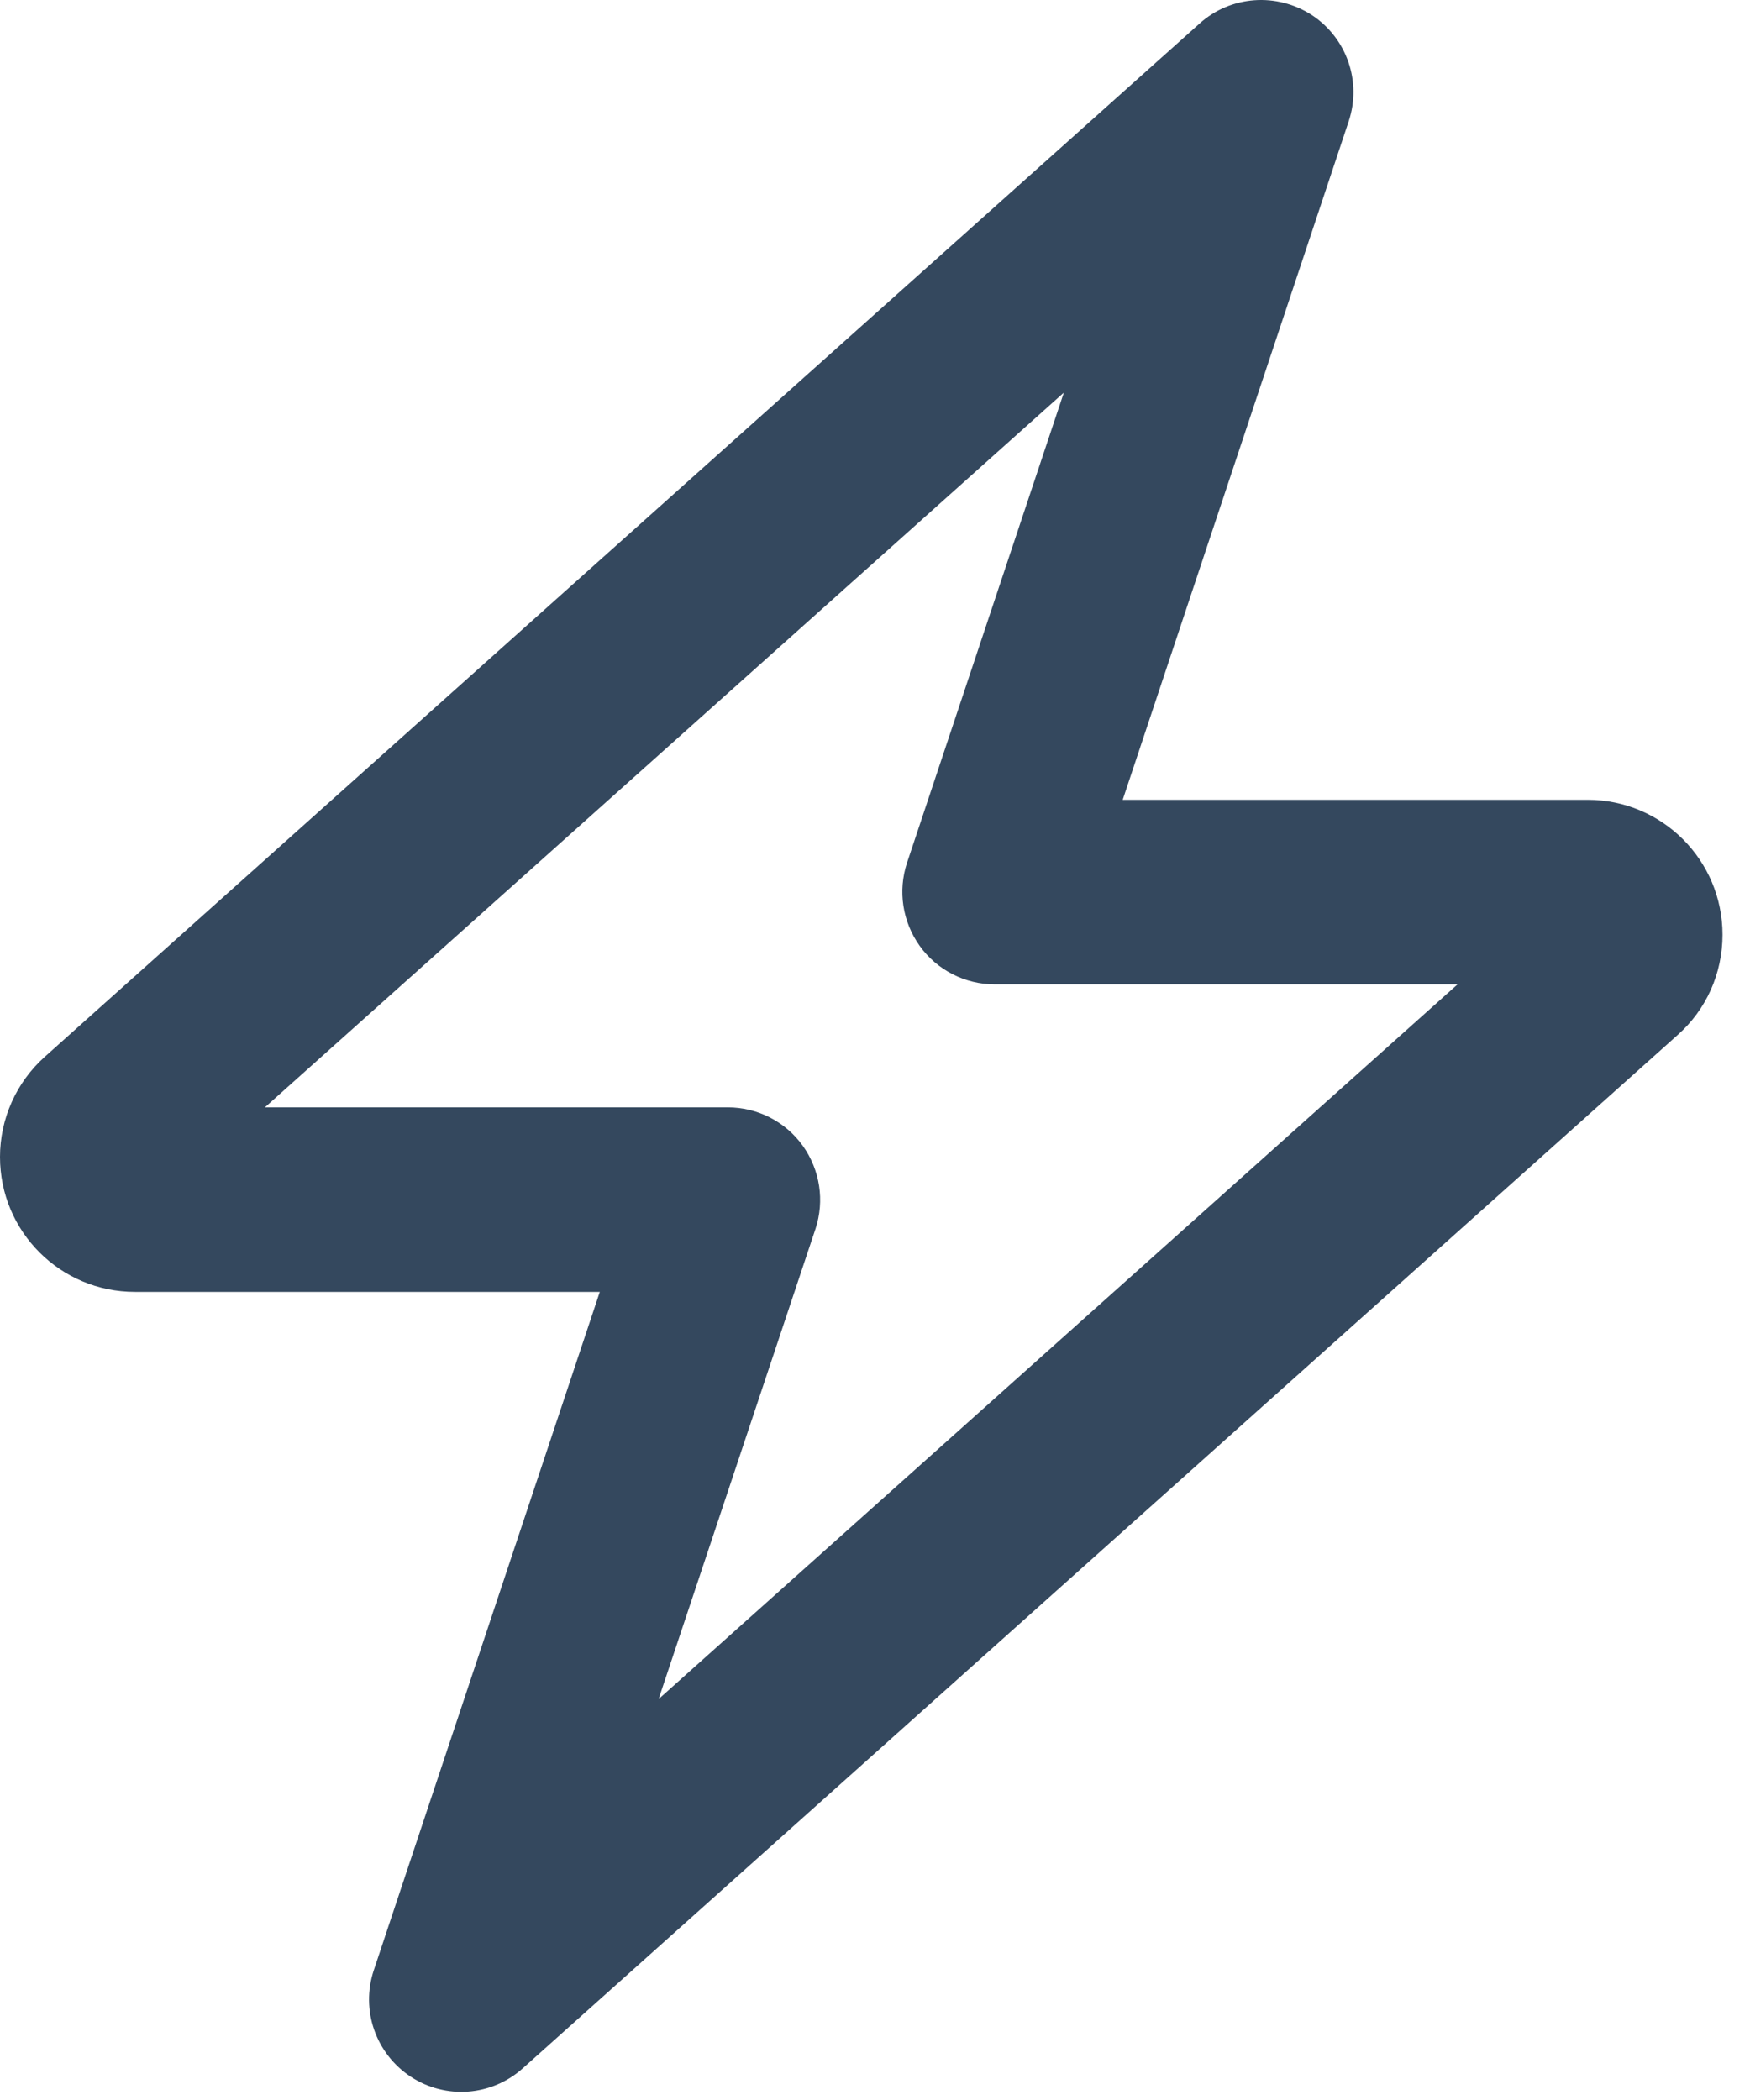<svg width="35" height="42" viewBox="0 0 35 42" fill="none" xmlns="http://www.w3.org/2000/svg">
<path d="M26.237 0.301C26.937 0.762 27.237 1.631 26.975 2.423L22.454 15.996H31.751C33.242 15.996 34.45 17.203 34.45 18.695C34.45 19.464 34.127 20.194 33.55 20.702L10.458 41.364C9.835 41.925 8.912 41.994 8.213 41.533C7.513 41.072 7.213 40.203 7.474 39.41L11.996 25.838H2.699C1.207 25.838 0 24.631 0 23.139C0 22.378 0.323 21.647 0.9 21.132L23.992 0.47C24.615 -0.091 25.537 -0.153 26.237 0.301ZM5.298 22.147H14.556C15.149 22.147 15.71 22.432 16.056 22.916C16.402 23.401 16.494 24.016 16.31 24.577L13.172 33.982L29.151 19.687H19.893C19.301 19.687 18.74 19.402 18.394 18.918C18.048 18.433 17.955 17.818 18.14 17.257L21.277 7.852L5.298 22.147Z" fill="#34485E"/>
</svg>
